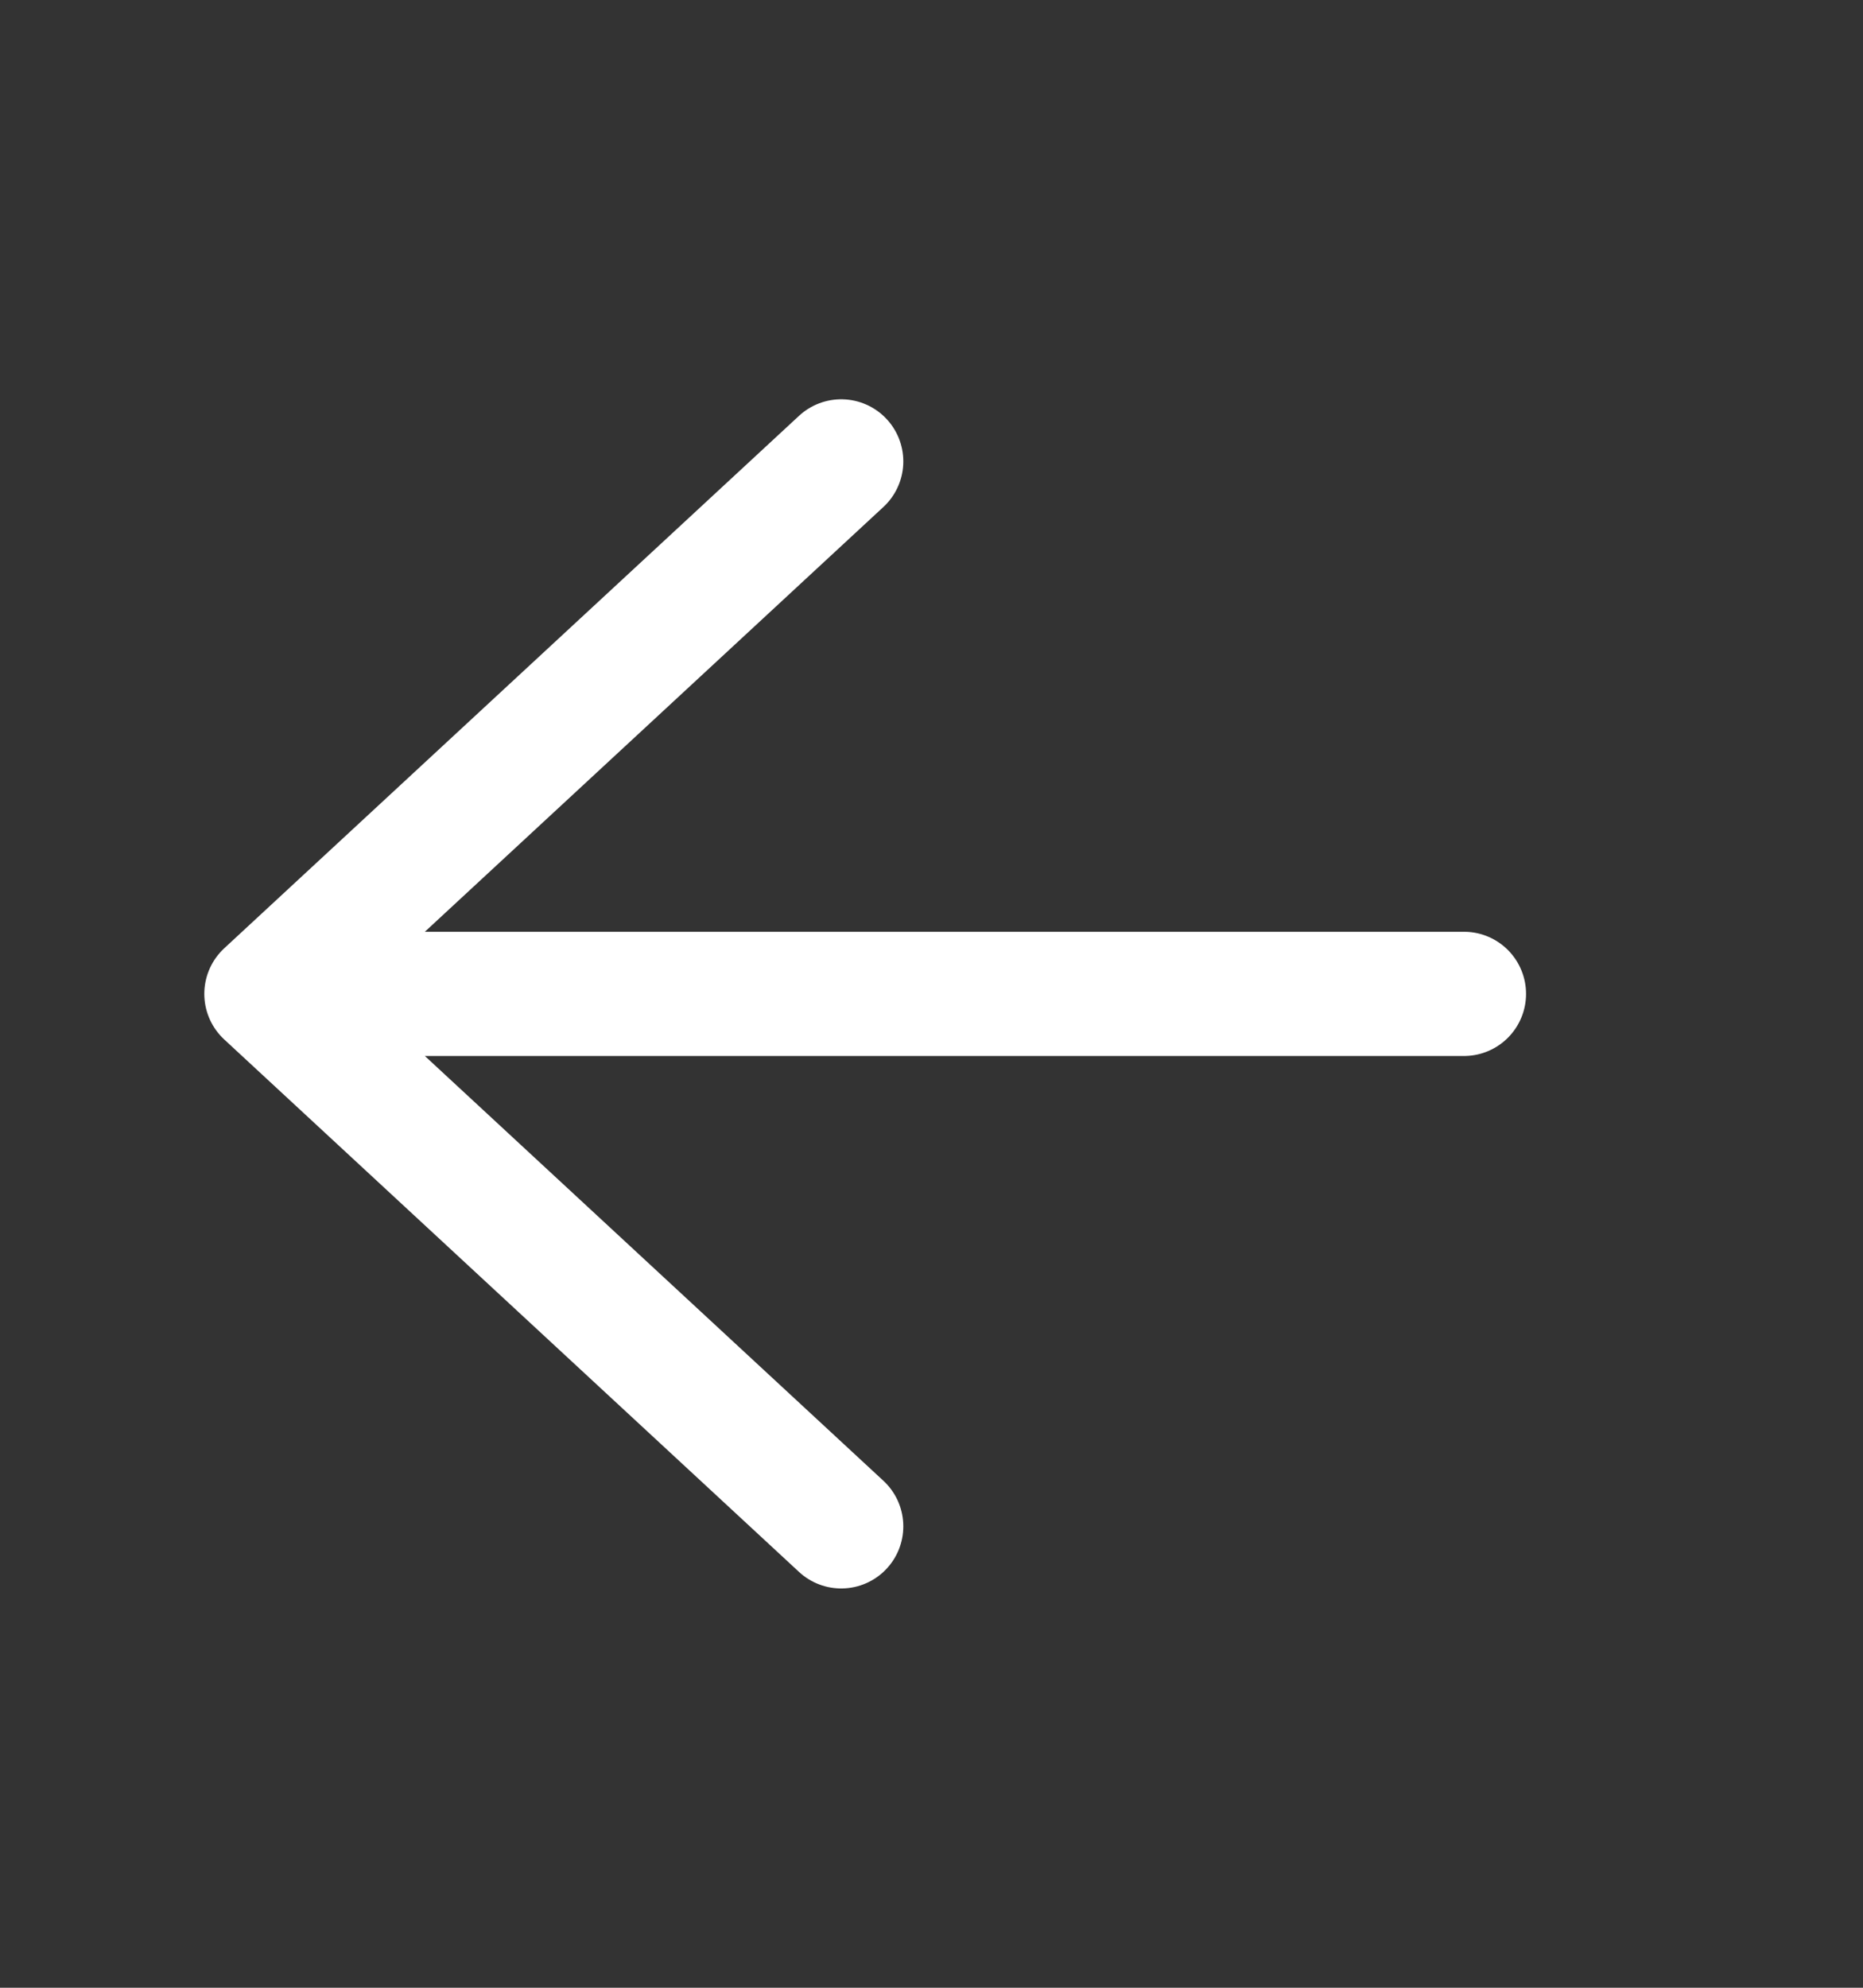 <svg width="15" height="16" viewBox="0 0 15 16" fill="none" xmlns="http://www.w3.org/2000/svg">
<rect x="0" y="0" width="15" height="16" fill="#333333" stroke="none"/>
<path d="M11.787 8H2.145M2.145 8L6.773 3.714M2.145 8L6.773 12.286" stroke="white" stroke-linecap="round" stroke-linejoin="round"/>
</svg>
